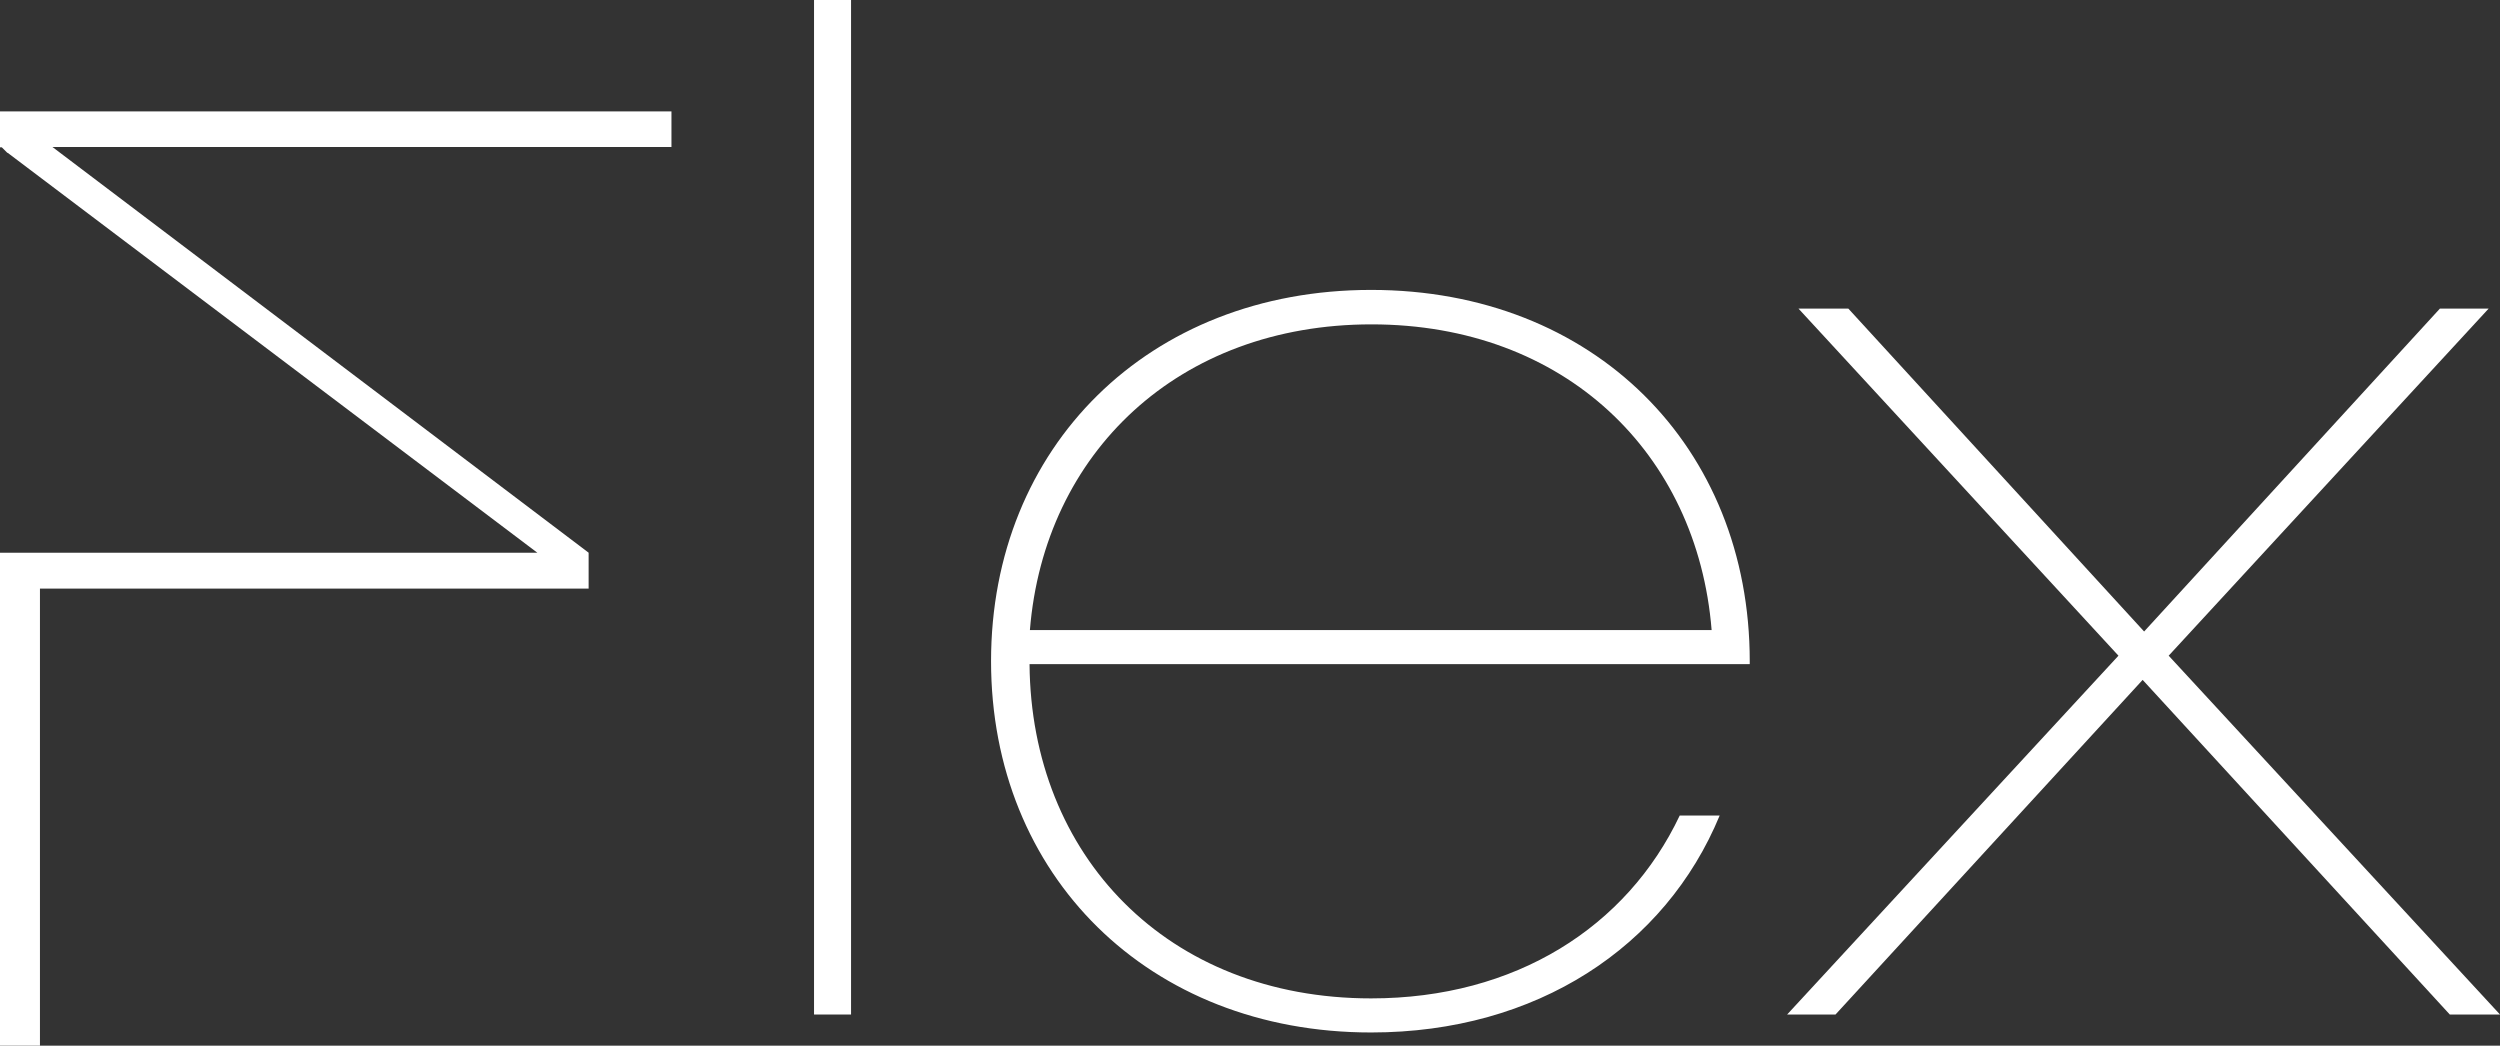 <?xml version="1.0" encoding="UTF-8"?>
<svg id="Layer_2" data-name="Layer 2" xmlns="http://www.w3.org/2000/svg" viewBox="0 0 68.21 28.53">
  <rect x="0" y="0" width="68.21" height="28.53" fill="#333333" stroke="none"/>
  <defs>
    <style>
      .cls-1 {
        fill: #fff;
      }
    </style>
  </defs>
  <g id="Layer_1-2" data-name="Layer 1">
    <g>
      <polygon class="cls-1" points="0 3.04 0 3.97 0 4.02 .05 4.02 .2 4.17 .21 4.17 14.66 15.08 0 15.08 0 28.53 1.09 28.53 1.09 16.06 12.1 16.06 12.69 16.06 16.06 16.06 16.06 15.08 1.43 4.01 18.32 4.01 18.32 3.04 .46 3.04 0 3.04"/>
      <rect class="cls-1" x="22.21" width="1.01" height="27.68"/>
      <path class="cls-1" d="M37.41,7.91c-6.08,0-10.37,4.29-10.37,10.13s4.29,10.13,10.37,10.13c4.52,0,8.03-2.34,9.51-5.92h-1.09c-1.44,3.04-4.48,4.99-8.42,4.99-5.57,0-9.28-3.9-9.32-9.12h19.65v-.08c0-5.85-4.25-10.13-10.33-10.13ZM28.1,17.19c.39-4.83,4.05-8.34,9.32-8.34s8.89,3.51,9.28,8.34h-18.59Z"/>
      <polygon class="cls-1" points="59.17 17.89 67.9 8.42 66.57 8.42 58.5 17.23 50.43 8.42 49.07 8.42 57.8 17.89 48.76 27.68 50.08 27.68 58.46 18.55 66.84 27.68 68.21 27.68 59.17 17.89"/>
    </g>
  </g>
</svg>